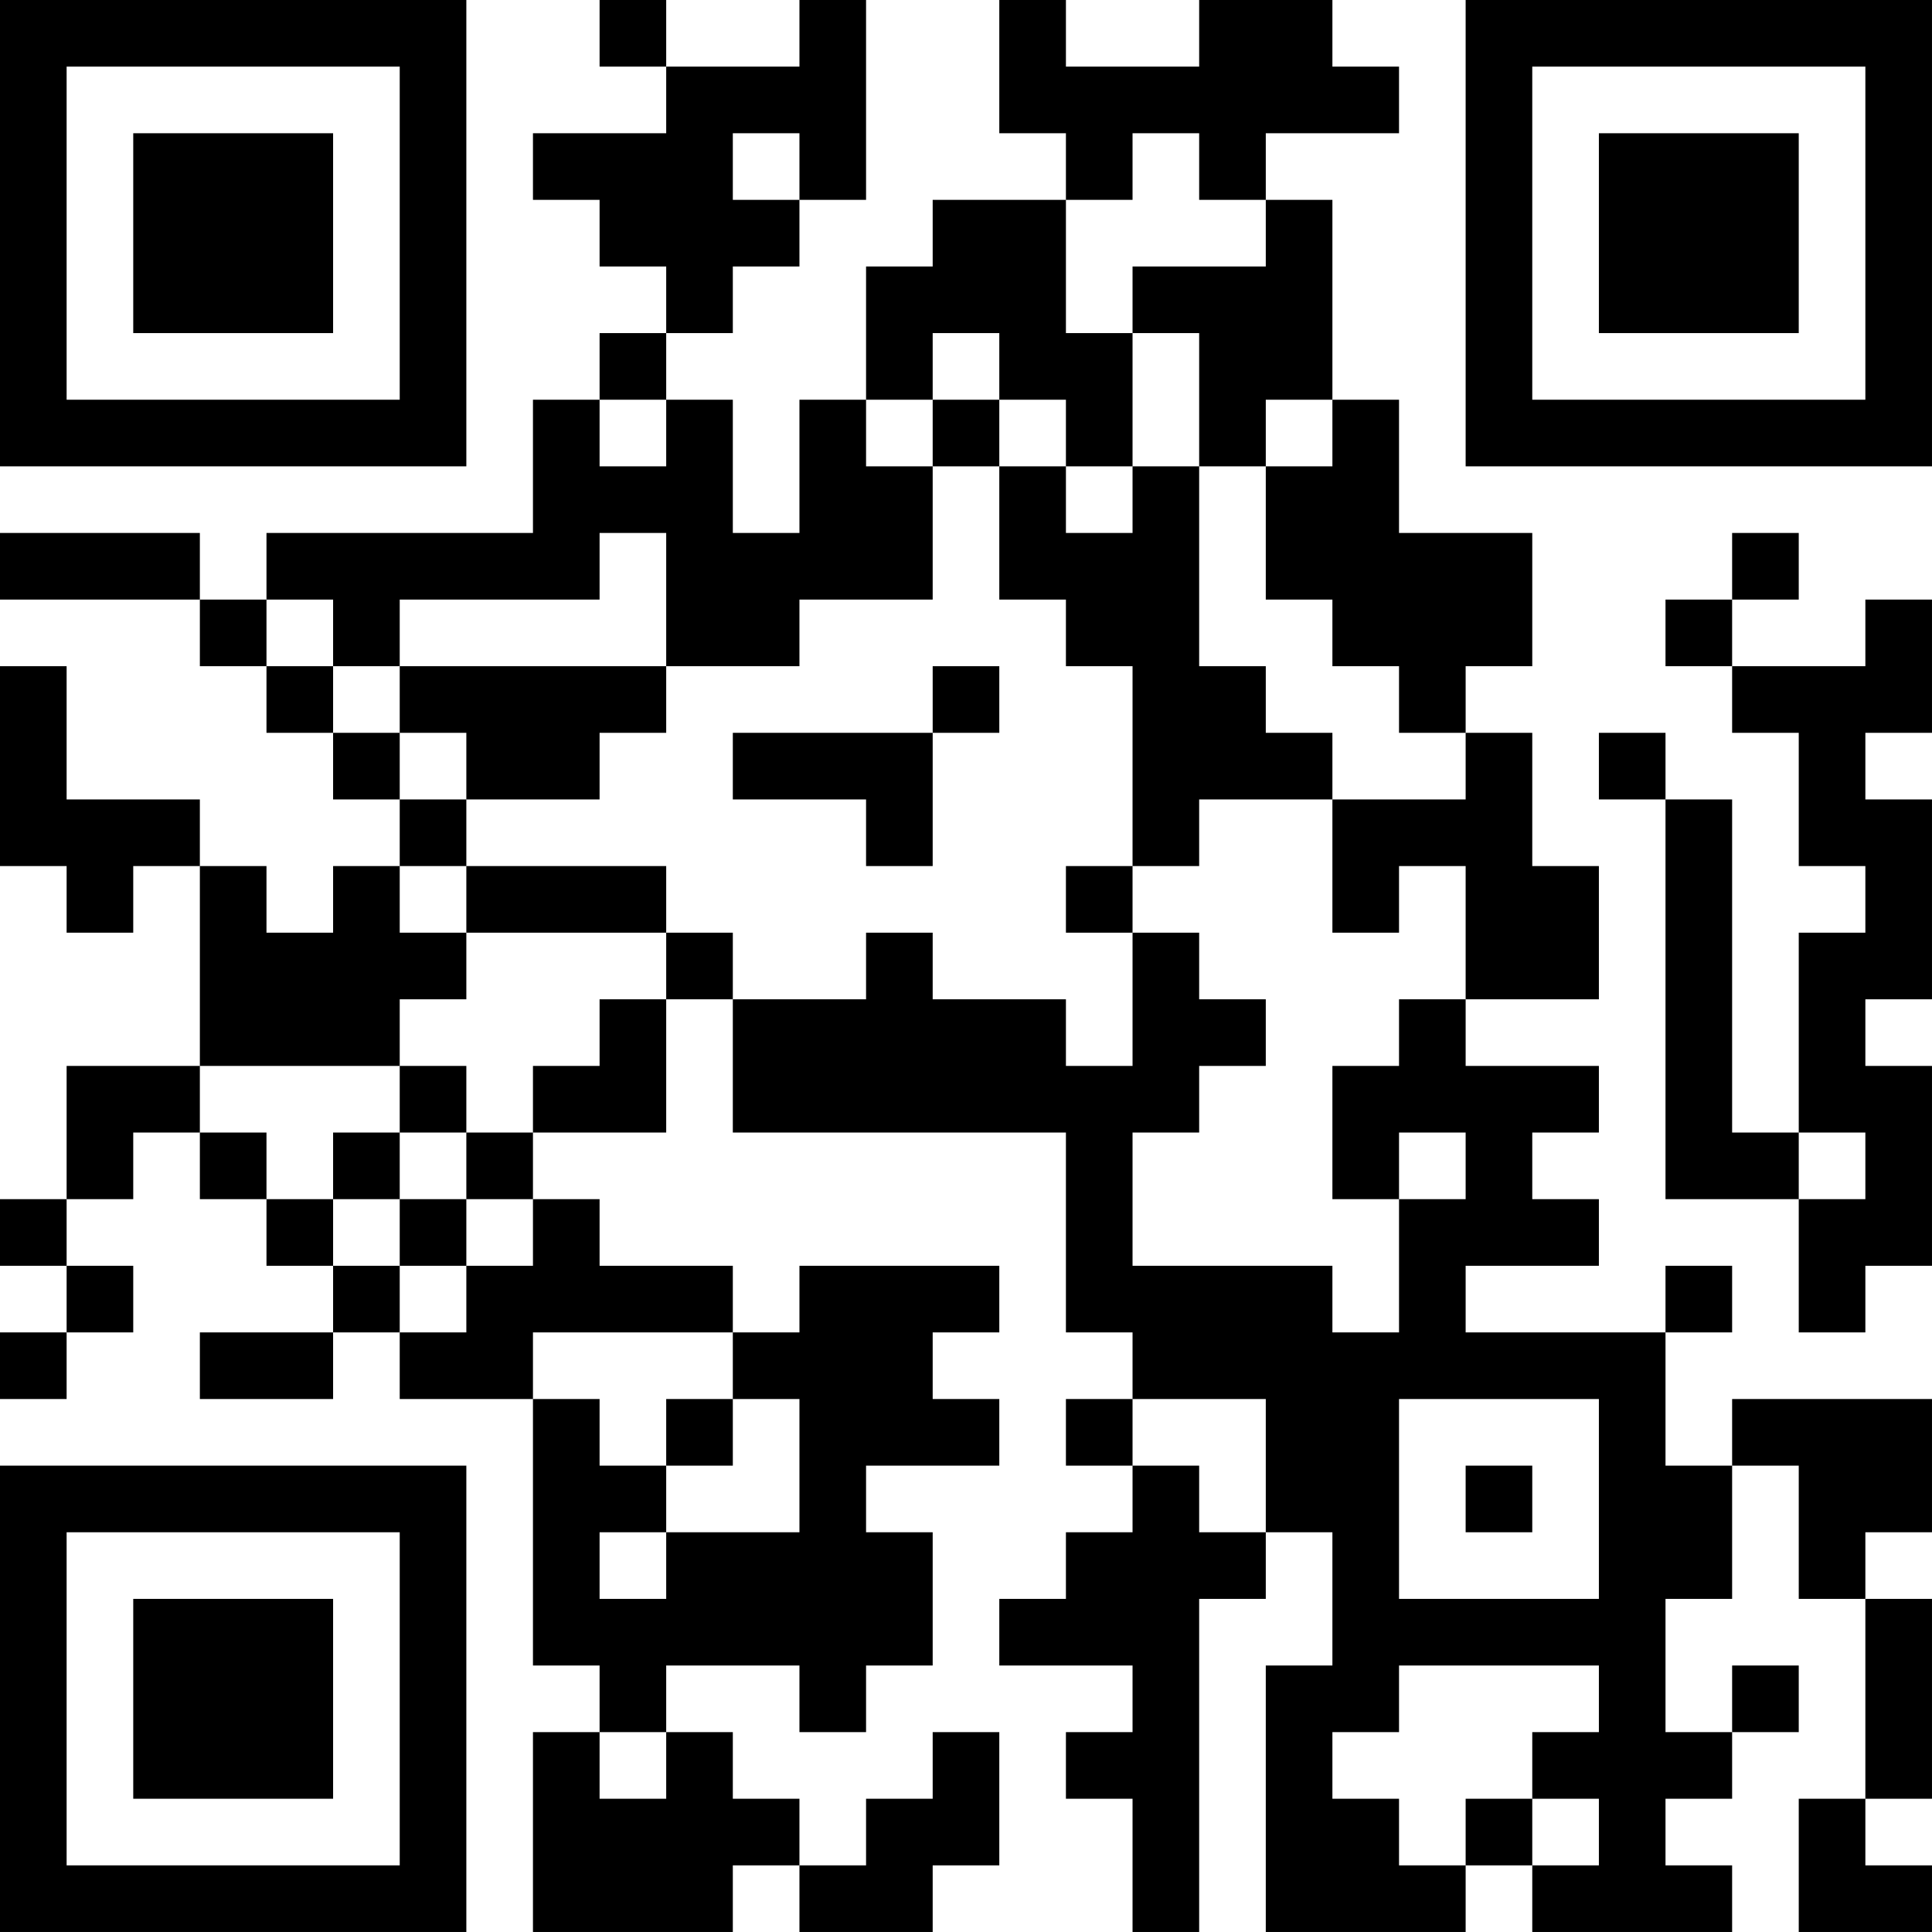 <?xml version="1.0" encoding="UTF-8"?>
<svg xmlns="http://www.w3.org/2000/svg" version="1.1" width="400" height="400" viewBox="0 0 400 400"><rect x="0" y="0" width="400" height="400" fill="#ffffff"/><g transform="scale(13.793)"><g transform="translate(0,0)"><path fill-rule="evenodd" d="M9 0L9 1L10 1L10 2L8 2L8 3L9 3L9 4L10 4L10 5L9 5L9 6L8 6L8 8L4 8L4 9L3 9L3 8L0 8L0 9L3 9L3 10L4 10L4 11L5 11L5 12L6 12L6 13L5 13L5 14L4 14L4 13L3 13L3 12L1 12L1 10L0 10L0 13L1 13L1 14L2 14L2 13L3 13L3 16L1 16L1 18L0 18L0 19L1 19L1 20L0 20L0 21L1 21L1 20L2 20L2 19L1 19L1 18L2 18L2 17L3 17L3 18L4 18L4 19L5 19L5 20L3 20L3 21L5 21L5 20L6 20L6 21L8 21L8 25L9 25L9 26L8 26L8 29L11 29L11 28L12 28L12 29L14 29L14 28L15 28L15 26L14 26L14 27L13 27L13 28L12 28L12 27L11 27L11 26L10 26L10 25L12 25L12 26L13 26L13 25L14 25L14 23L13 23L13 22L15 22L15 21L14 21L14 20L15 20L15 19L12 19L12 20L11 20L11 19L9 19L9 18L8 18L8 17L10 17L10 15L11 15L11 17L16 17L16 20L17 20L17 21L16 21L16 22L17 22L17 23L16 23L16 24L15 24L15 25L17 25L17 26L16 26L16 27L17 27L17 29L18 29L18 24L19 24L19 23L20 23L20 25L19 25L19 29L22 29L22 28L23 28L23 29L26 29L26 28L25 28L25 27L26 27L26 26L27 26L27 25L26 25L26 26L25 26L25 24L26 24L26 22L27 22L27 24L28 24L28 27L27 27L27 29L29 29L29 28L28 28L28 27L29 27L29 24L28 24L28 23L29 23L29 21L26 21L26 22L25 22L25 20L26 20L26 19L25 19L25 20L22 20L22 19L24 19L24 18L23 18L23 17L24 17L24 16L22 16L22 15L24 15L24 13L23 13L23 11L22 11L22 10L23 10L23 8L21 8L21 6L20 6L20 3L19 3L19 2L21 2L21 1L20 1L20 0L18 0L18 1L16 1L16 0L15 0L15 2L16 2L16 3L14 3L14 4L13 4L13 6L12 6L12 8L11 8L11 6L10 6L10 5L11 5L11 4L12 4L12 3L13 3L13 0L12 0L12 1L10 1L10 0ZM11 2L11 3L12 3L12 2ZM17 2L17 3L16 3L16 5L17 5L17 7L16 7L16 6L15 6L15 5L14 5L14 6L13 6L13 7L14 7L14 9L12 9L12 10L10 10L10 8L9 8L9 9L6 9L6 10L5 10L5 9L4 9L4 10L5 10L5 11L6 11L6 12L7 12L7 13L6 13L6 14L7 14L7 15L6 15L6 16L3 16L3 17L4 17L4 18L5 18L5 19L6 19L6 20L7 20L7 19L8 19L8 18L7 18L7 17L8 17L8 16L9 16L9 15L10 15L10 14L11 14L11 15L13 15L13 14L14 14L14 15L16 15L16 16L17 16L17 14L18 14L18 15L19 15L19 16L18 16L18 17L17 17L17 19L20 19L20 20L21 20L21 18L22 18L22 17L21 17L21 18L20 18L20 16L21 16L21 15L22 15L22 13L21 13L21 14L20 14L20 12L22 12L22 11L21 11L21 10L20 10L20 9L19 9L19 7L20 7L20 6L19 6L19 7L18 7L18 5L17 5L17 4L19 4L19 3L18 3L18 2ZM9 6L9 7L10 7L10 6ZM14 6L14 7L15 7L15 9L16 9L16 10L17 10L17 13L16 13L16 14L17 14L17 13L18 13L18 12L20 12L20 11L19 11L19 10L18 10L18 7L17 7L17 8L16 8L16 7L15 7L15 6ZM26 8L26 9L25 9L25 10L26 10L26 11L27 11L27 13L28 13L28 14L27 14L27 17L26 17L26 12L25 12L25 11L24 11L24 12L25 12L25 18L27 18L27 20L28 20L28 19L29 19L29 16L28 16L28 15L29 15L29 12L28 12L28 11L29 11L29 9L28 9L28 10L26 10L26 9L27 9L27 8ZM6 10L6 11L7 11L7 12L9 12L9 11L10 11L10 10ZM14 10L14 11L11 11L11 12L13 12L13 13L14 13L14 11L15 11L15 10ZM7 13L7 14L10 14L10 13ZM6 16L6 17L5 17L5 18L6 18L6 19L7 19L7 18L6 18L6 17L7 17L7 16ZM27 17L27 18L28 18L28 17ZM8 20L8 21L9 21L9 22L10 22L10 23L9 23L9 24L10 24L10 23L12 23L12 21L11 21L11 20ZM10 21L10 22L11 22L11 21ZM17 21L17 22L18 22L18 23L19 23L19 21ZM21 21L21 24L24 24L24 21ZM22 22L22 23L23 23L23 22ZM21 25L21 26L20 26L20 27L21 27L21 28L22 28L22 27L23 27L23 28L24 28L24 27L23 27L23 26L24 26L24 25ZM9 26L9 27L10 27L10 26ZM0 0L0 7L7 7L7 0ZM1 1L1 6L6 6L6 1ZM2 2L2 5L5 5L5 2ZM22 0L22 7L29 7L29 0ZM23 1L23 6L28 6L28 1ZM24 2L24 5L27 5L27 2ZM0 22L0 29L7 29L7 22ZM1 23L1 28L6 28L6 23ZM2 24L2 27L5 27L5 24Z" fill="#000000"/></g></g></svg>
